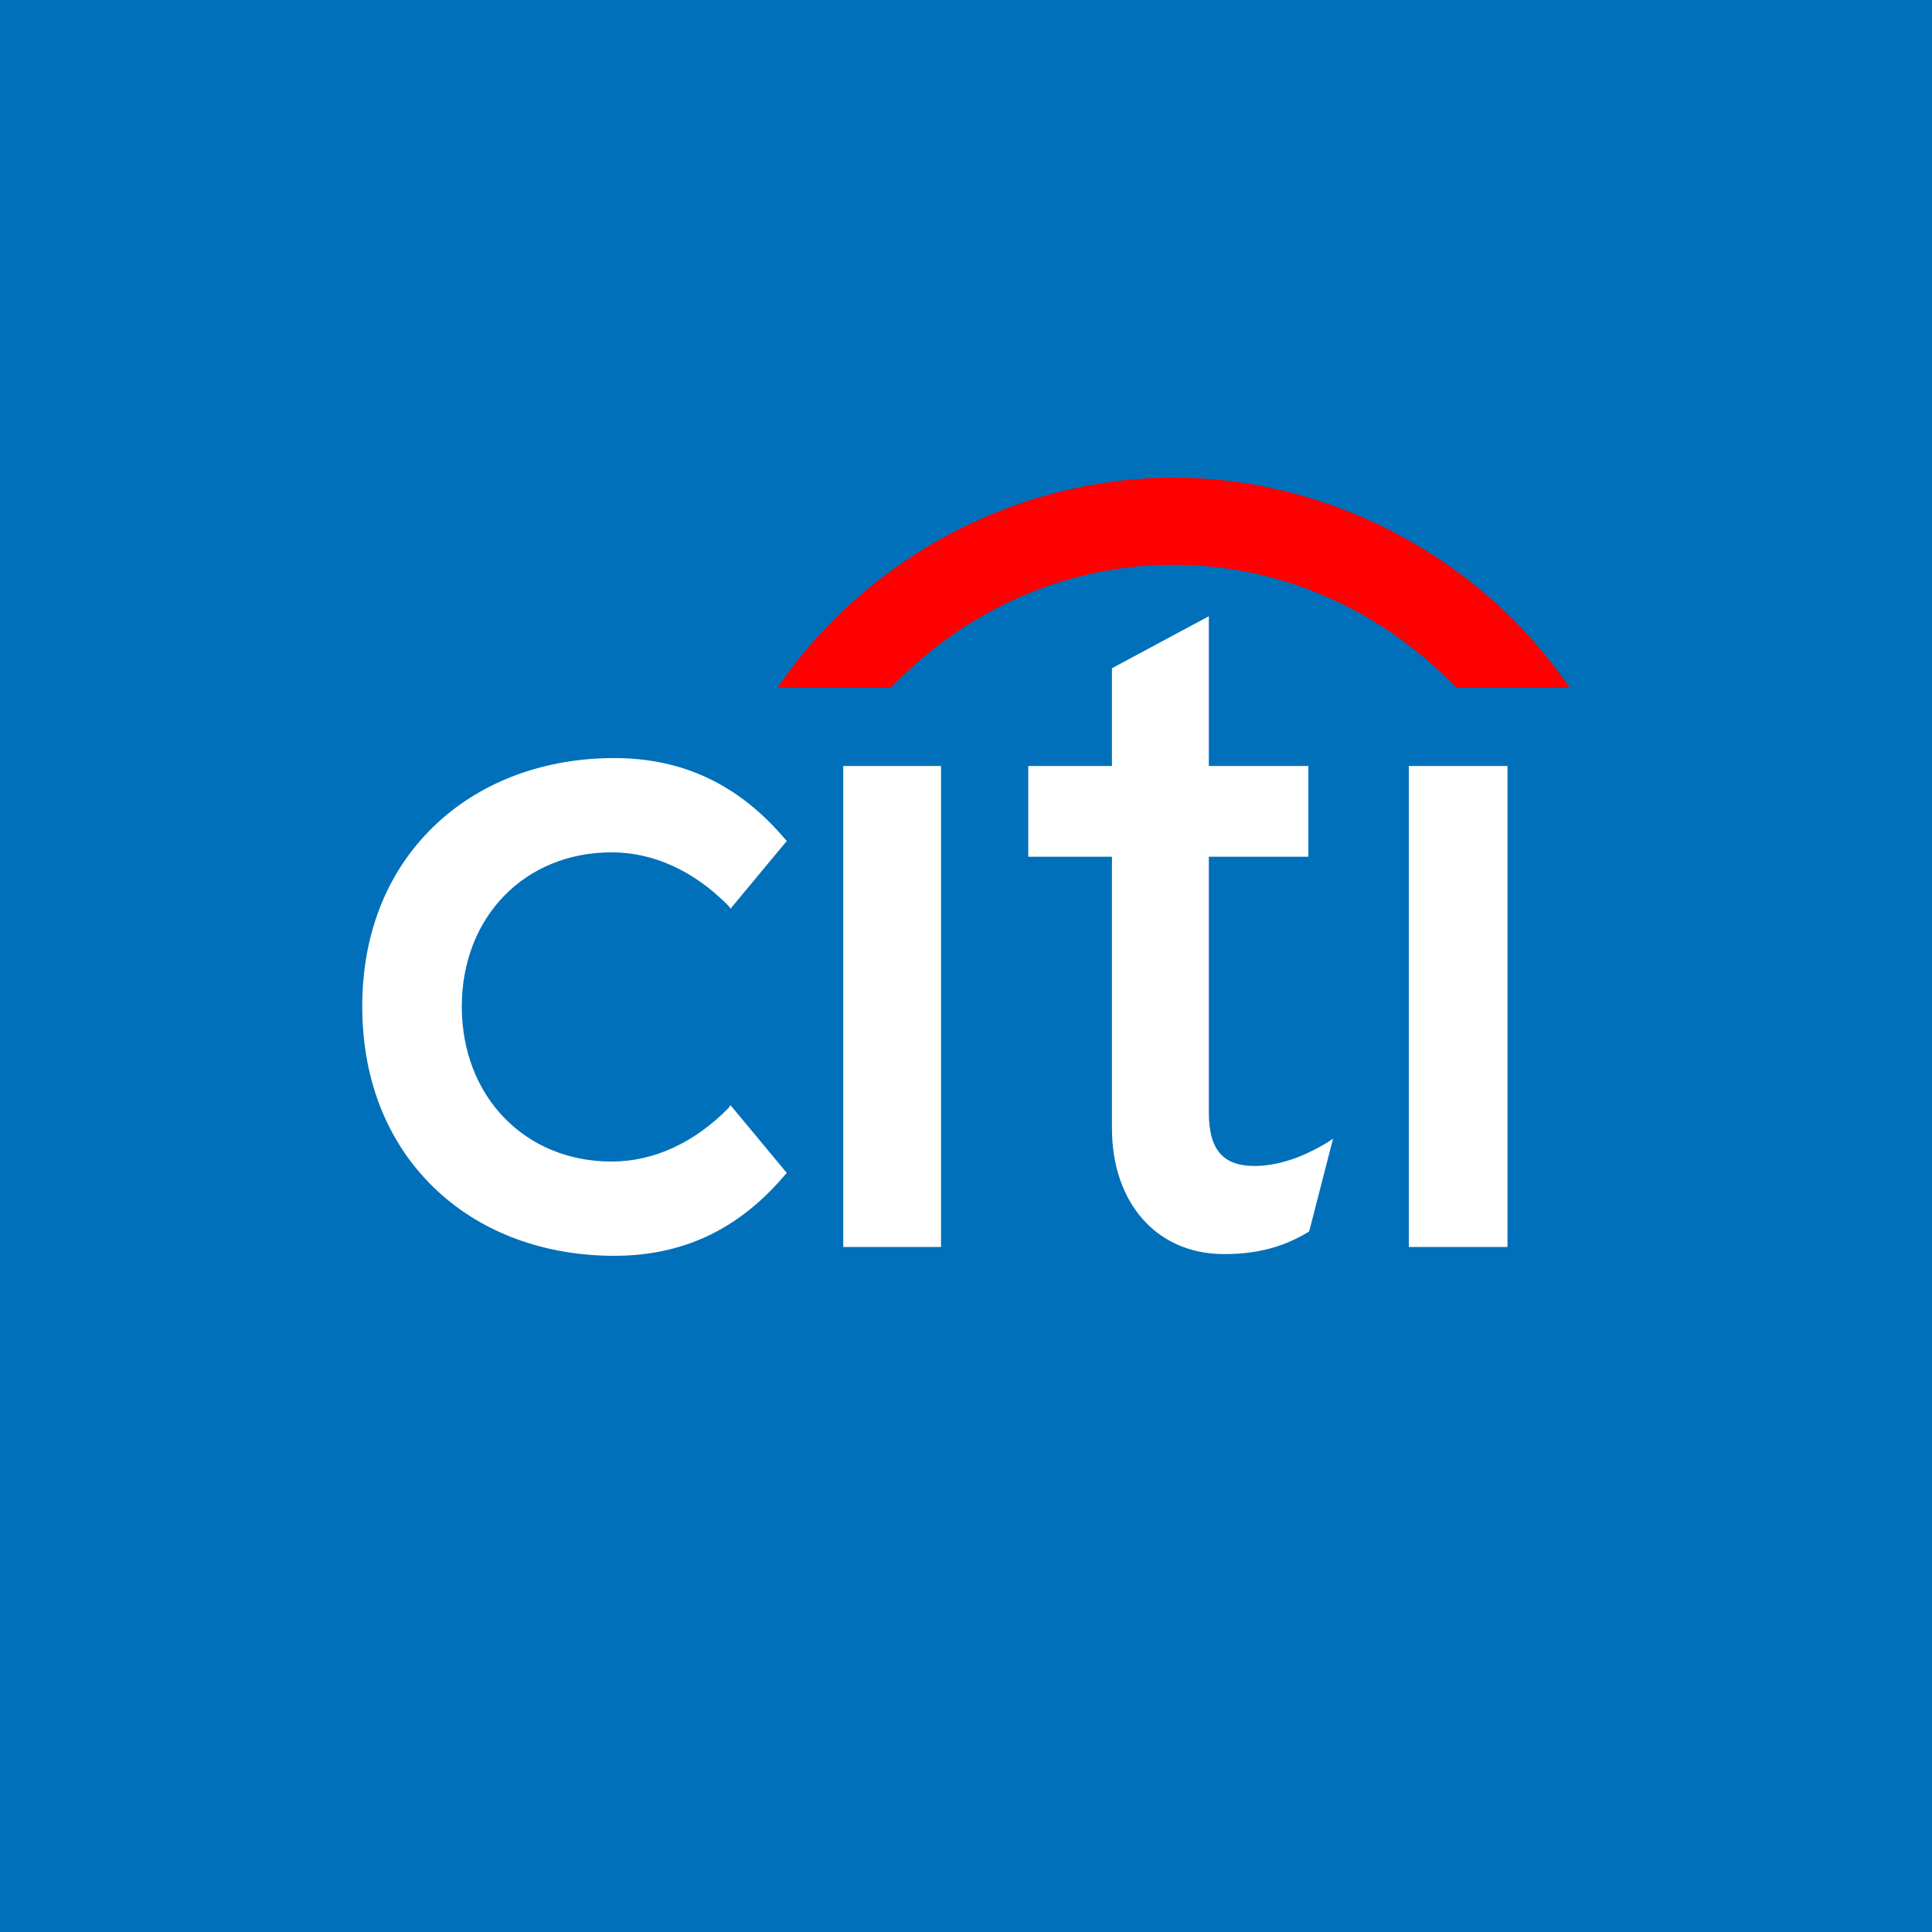 <?xml version="1.0" encoding="UTF-8"?> <svg xmlns="http://www.w3.org/2000/svg" width="80" height="80" viewBox="0 0 80 80" fill="none"><rect width="80" height="80" fill="#0070BA"></rect><path d="M58.336 51.635H62.422V31.718H58.336V51.635ZM34.917 51.635H38.966V31.718H34.917V51.635ZM25.433 31.39C22.59 31.39 20.012 32.327 18.137 34.053C16.102 35.922 15 38.555 15 41.677C15 44.802 16.102 47.465 18.137 49.337C20.012 51.069 22.59 52 25.433 52C28.266 52 30.588 50.918 32.509 48.645L32.582 48.571L30.248 45.763L30.175 45.873C28.727 47.343 27.048 48.097 25.323 48.097C21.732 48.097 19.122 45.397 19.122 41.677C19.122 37.967 21.732 35.294 25.323 35.294C27.048 35.294 28.727 36.045 30.175 37.519L30.248 37.628L32.582 34.819L32.509 34.746C30.588 32.479 28.266 31.39 25.433 31.39ZM50.055 25.517L46.043 27.67V31.719H42.578V35.476H46.043V46.711C46.043 49.773 47.853 51.873 50.566 51.927C52.402 51.962 53.503 51.413 54.177 51.015L54.214 50.978L55.199 47.149L54.98 47.295C53.89 47.959 52.862 48.28 51.952 48.28C50.635 48.28 50.055 47.605 50.055 46.054V35.476H54.177V31.719H50.055V25.517Z" fill="white"></path><path d="M64.812 28.211C61.083 22.926 54.89 19.777 48.591 19.777C42.295 19.777 36.1 22.926 32.38 28.211L32.19 28.48H36.883L36.936 28.427C40.134 25.129 44.297 23.385 48.591 23.385C52.883 23.385 57.054 25.129 60.254 28.427L60.309 28.48H65L64.812 28.211Z" fill="#FF0000"></path></svg> 